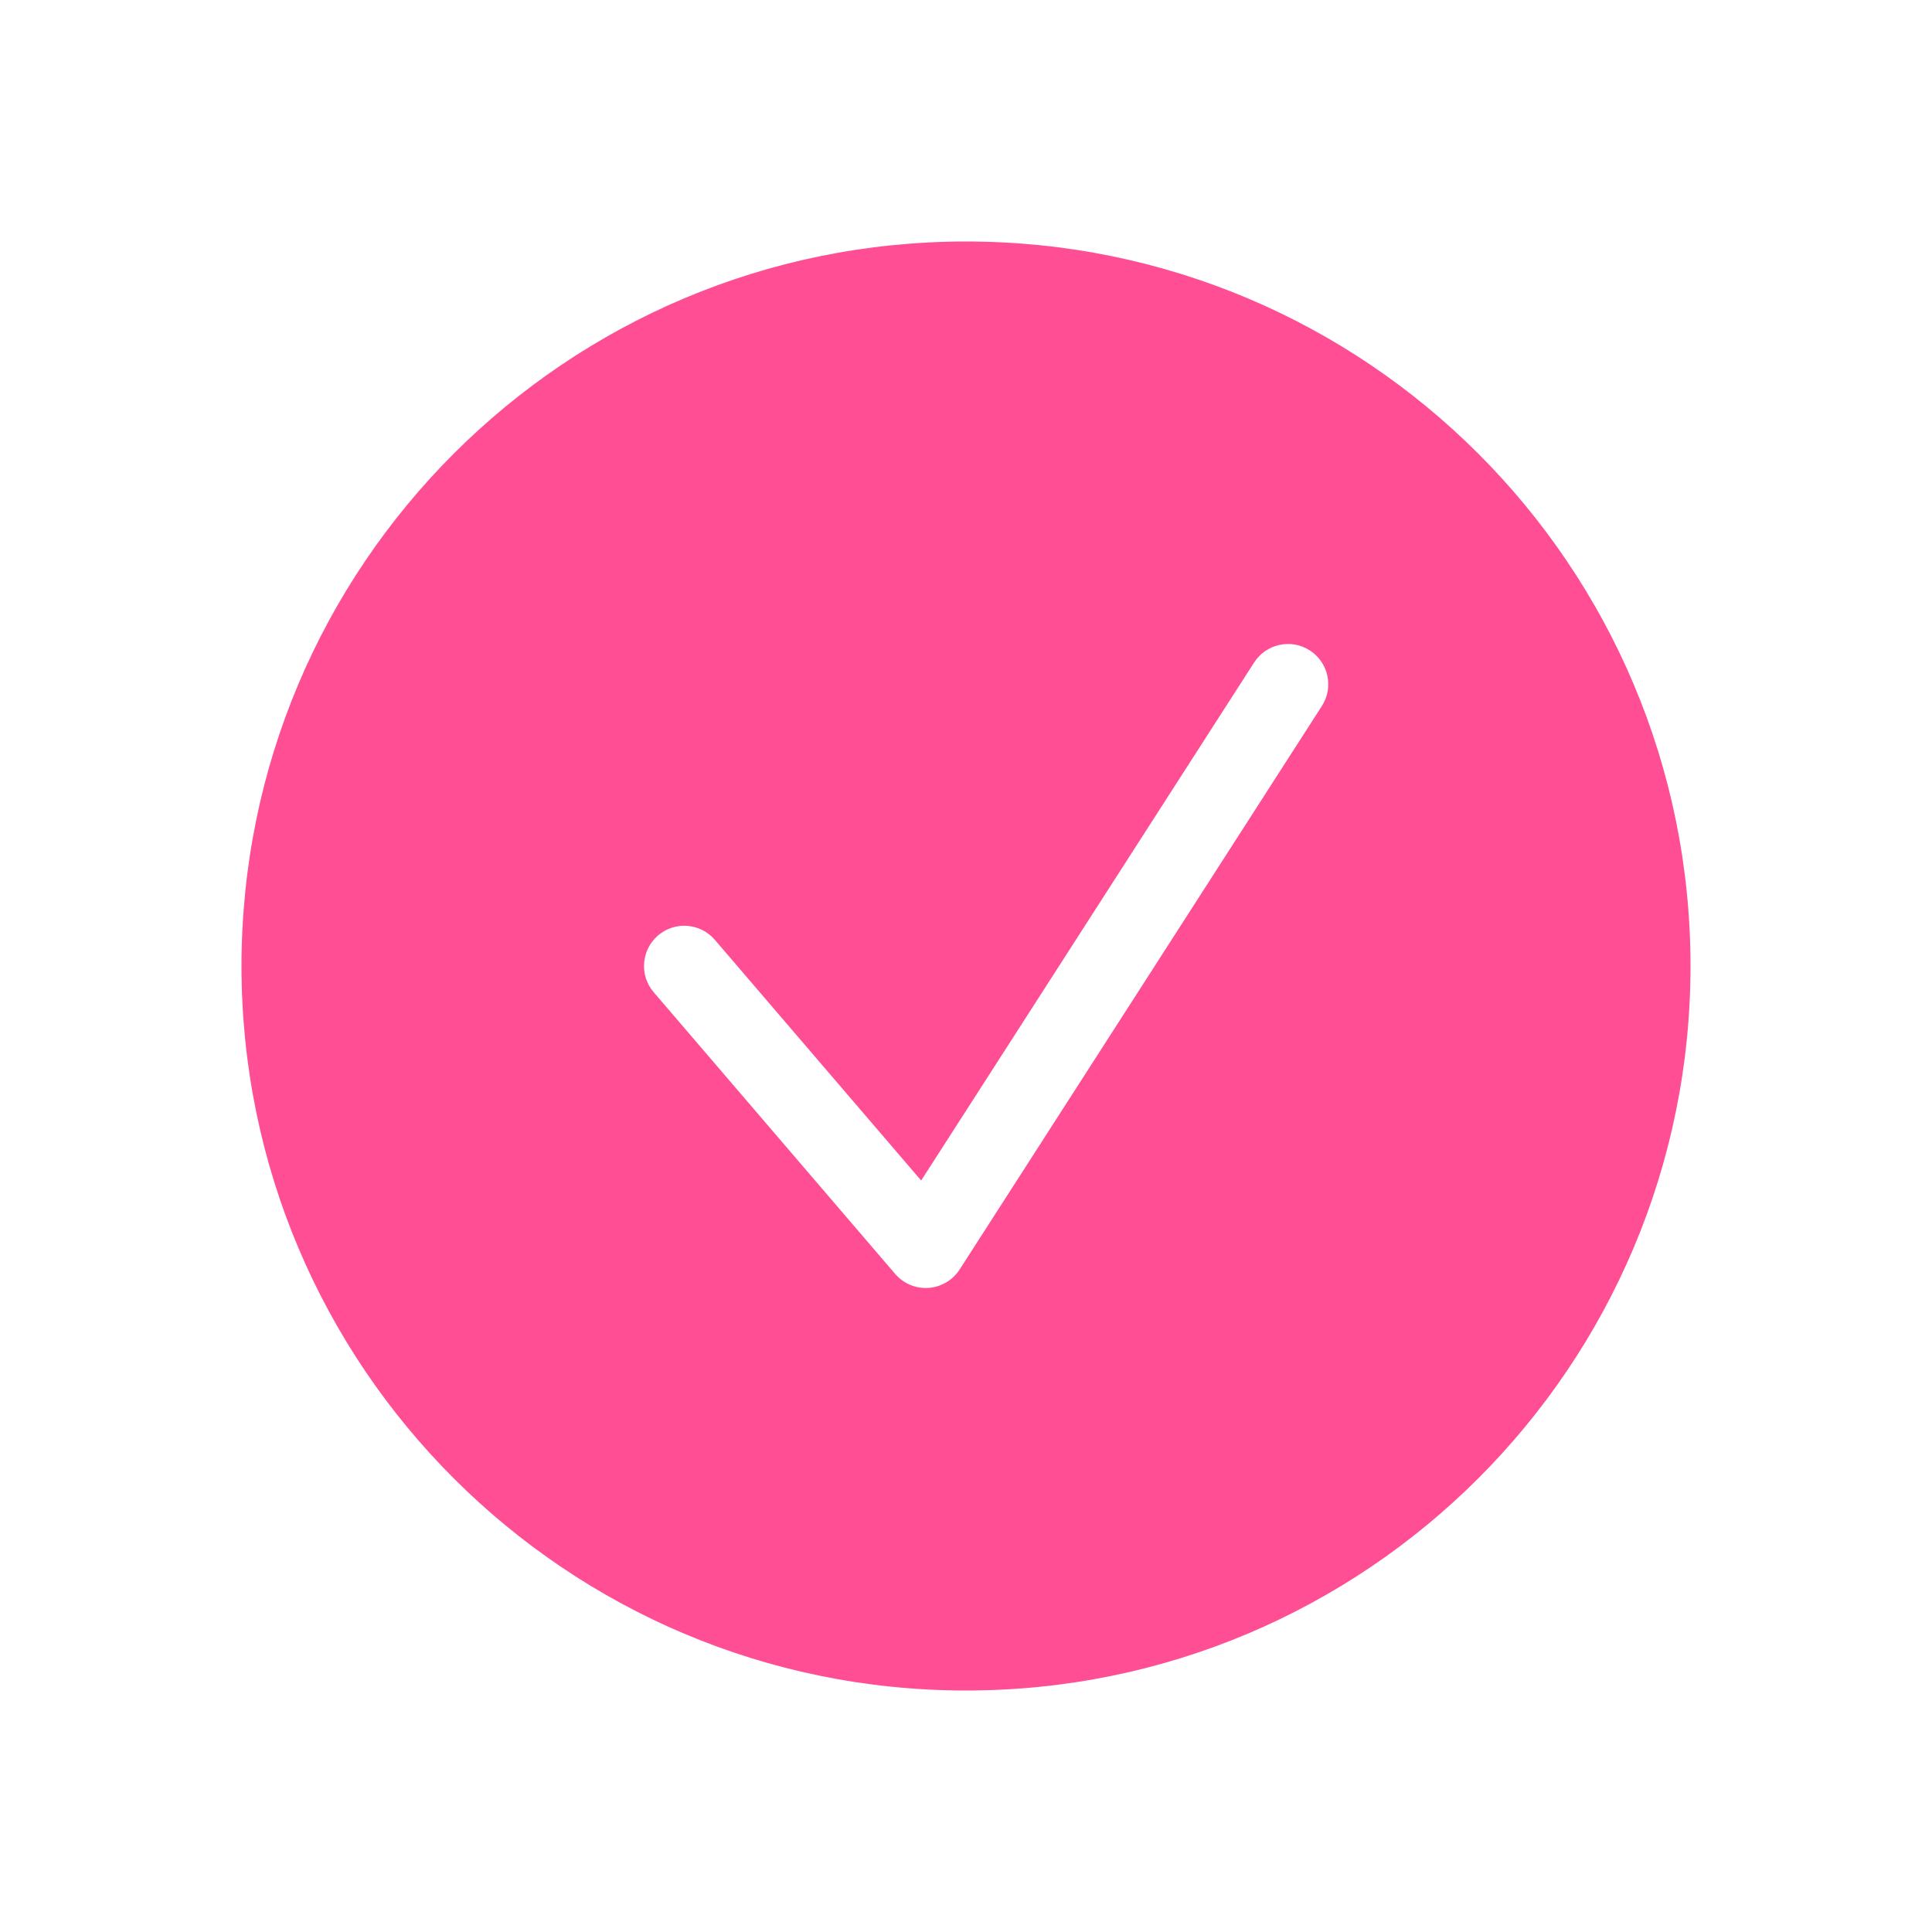 <svg width="24" height="24" viewBox="0 0 24 24" fill="none" xmlns="http://www.w3.org/2000/svg">
<path fill-rule="evenodd" clip-rule="evenodd" d="M21 12C21 16.971 16.971 21 12 21C7.029 21 3 16.971 3 12C3 7.029 7.029 3 12 3C16.971 3 21 7.029 21 12ZM16.421 8.77C16.57 8.538 16.503 8.229 16.27 8.079C16.038 7.93 15.729 7.997 15.579 8.23L11.443 14.665L8.88 11.675C8.7 11.465 8.384 11.441 8.175 11.62C7.965 11.8 7.941 12.116 8.12 12.325L11.12 15.825C11.223 15.945 11.377 16.01 11.534 15.999C11.692 15.988 11.835 15.903 11.921 15.77L16.421 8.77Z" fill="#FF4E94"/>
</svg>
